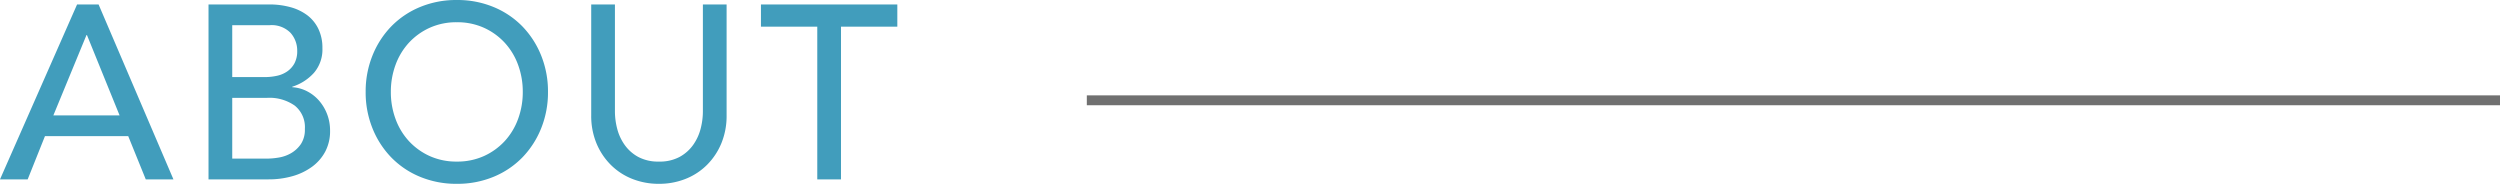 <svg xmlns="http://www.w3.org/2000/svg" width="252.975" height="18.6" viewBox="0 0 252.975 18.6">
  <g id="グループ_70488" data-name="グループ 70488" transform="translate(14488.975 22799.15)">
    <path id="パス_146183" data-name="パス 146183" d="M7.825-17.7H10L17.575,0h-2.8L13-4.375H4.575L2.825,0H.025Zm4.3,11.225L8.825-14.6h-.05L5.425-6.475Zm9-11.225h6.15a7.943,7.943,0,0,1,2.137.275,5.032,5.032,0,0,1,1.7.813,3.79,3.79,0,0,1,1.125,1.375,4.392,4.392,0,0,1,.413,1.962,3.619,3.619,0,0,1-.85,2.488,4.957,4.957,0,0,1-2.2,1.412v.05a3.732,3.732,0,0,1,1.5.412,4.089,4.089,0,0,1,1.212.95A4.551,4.551,0,0,1,33.125-6.6a4.6,4.6,0,0,1,.3,1.675,4.416,4.416,0,0,1-.487,2.112A4.55,4.55,0,0,1,31.6-1.275a6.209,6.209,0,0,1-1.975.95A8.7,8.7,0,0,1,27.2,0H21.125Zm2.4,7.35H26.8a5.7,5.7,0,0,0,1.275-.137,2.863,2.863,0,0,0,1.05-.462,2.35,2.35,0,0,0,.713-.825A2.61,2.61,0,0,0,30.1-13a2.69,2.69,0,0,0-.675-1.825A2.674,2.674,0,0,0,27.3-15.6H23.525Zm0,8.25H27.05a7.29,7.29,0,0,0,1.213-.113,3.622,3.622,0,0,0,1.237-.45,3.079,3.079,0,0,0,.975-.913,2.622,2.622,0,0,0,.4-1.525A2.793,2.793,0,0,0,29.85-7.463a4.445,4.445,0,0,0-2.775-.787h-3.55ZM46.25.45a9.541,9.541,0,0,1-3.725-.712,8.675,8.675,0,0,1-2.912-1.963,9.071,9.071,0,0,1-1.9-2.95,9.71,9.71,0,0,1-.687-3.675,9.71,9.71,0,0,1,.688-3.675,9.071,9.071,0,0,1,1.9-2.95,8.675,8.675,0,0,1,2.912-1.962,9.541,9.541,0,0,1,3.725-.712,9.541,9.541,0,0,1,3.725.712,8.675,8.675,0,0,1,2.912,1.962,9.071,9.071,0,0,1,1.9,2.95,9.71,9.71,0,0,1,.688,3.675,9.71,9.71,0,0,1-.687,3.675,9.071,9.071,0,0,1-1.9,2.95A8.675,8.675,0,0,1,49.975-.262,9.541,9.541,0,0,1,46.25.45Zm0-2.25A6.515,6.515,0,0,0,49-2.362a6.517,6.517,0,0,0,2.1-1.513,6.669,6.669,0,0,0,1.35-2.237,7.845,7.845,0,0,0,.475-2.738,7.845,7.845,0,0,0-.475-2.737,6.669,6.669,0,0,0-1.35-2.237A6.517,6.517,0,0,0,49-15.337a6.515,6.515,0,0,0-2.75-.562,6.515,6.515,0,0,0-2.75.563,6.517,6.517,0,0,0-2.1,1.513,6.669,6.669,0,0,0-1.35,2.237,7.845,7.845,0,0,0-.475,2.737,7.845,7.845,0,0,0,.475,2.738A6.669,6.669,0,0,0,41.4-3.875a6.517,6.517,0,0,0,2.1,1.513A6.515,6.515,0,0,0,46.25-1.8Zm16-15.9V-6.85a6.962,6.962,0,0,0,.225,1.712,4.956,4.956,0,0,0,.75,1.638A4.074,4.074,0,0,0,64.6-2.275a4.254,4.254,0,0,0,2.1.475,4.253,4.253,0,0,0,2.1-.475A4.074,4.074,0,0,0,70.175-3.5a4.956,4.956,0,0,0,.75-1.638A6.962,6.962,0,0,0,71.15-6.85V-17.7h2.4V-6.475a7.259,7.259,0,0,1-.525,2.812,6.689,6.689,0,0,1-1.45,2.188A6.4,6.4,0,0,1,69.4-.05a7.2,7.2,0,0,1-2.7.5A7.2,7.2,0,0,1,64-.05a6.4,6.4,0,0,1-2.175-1.425,6.689,6.689,0,0,1-1.45-2.188,7.259,7.259,0,0,1-.525-2.812V-17.7Zm20.475,2.25h-5.7V-17.7h13.8v2.25h-5.7V0h-2.4Z" transform="translate(-14489 -22781)" fill="#419dbc"/>
    <path id="パス_146184" data-name="パス 146184" d="M0,0H143" transform="translate(-14379 -22789)" fill="none" stroke="#707070" stroke-width="1"/>
  </g>
</svg>
